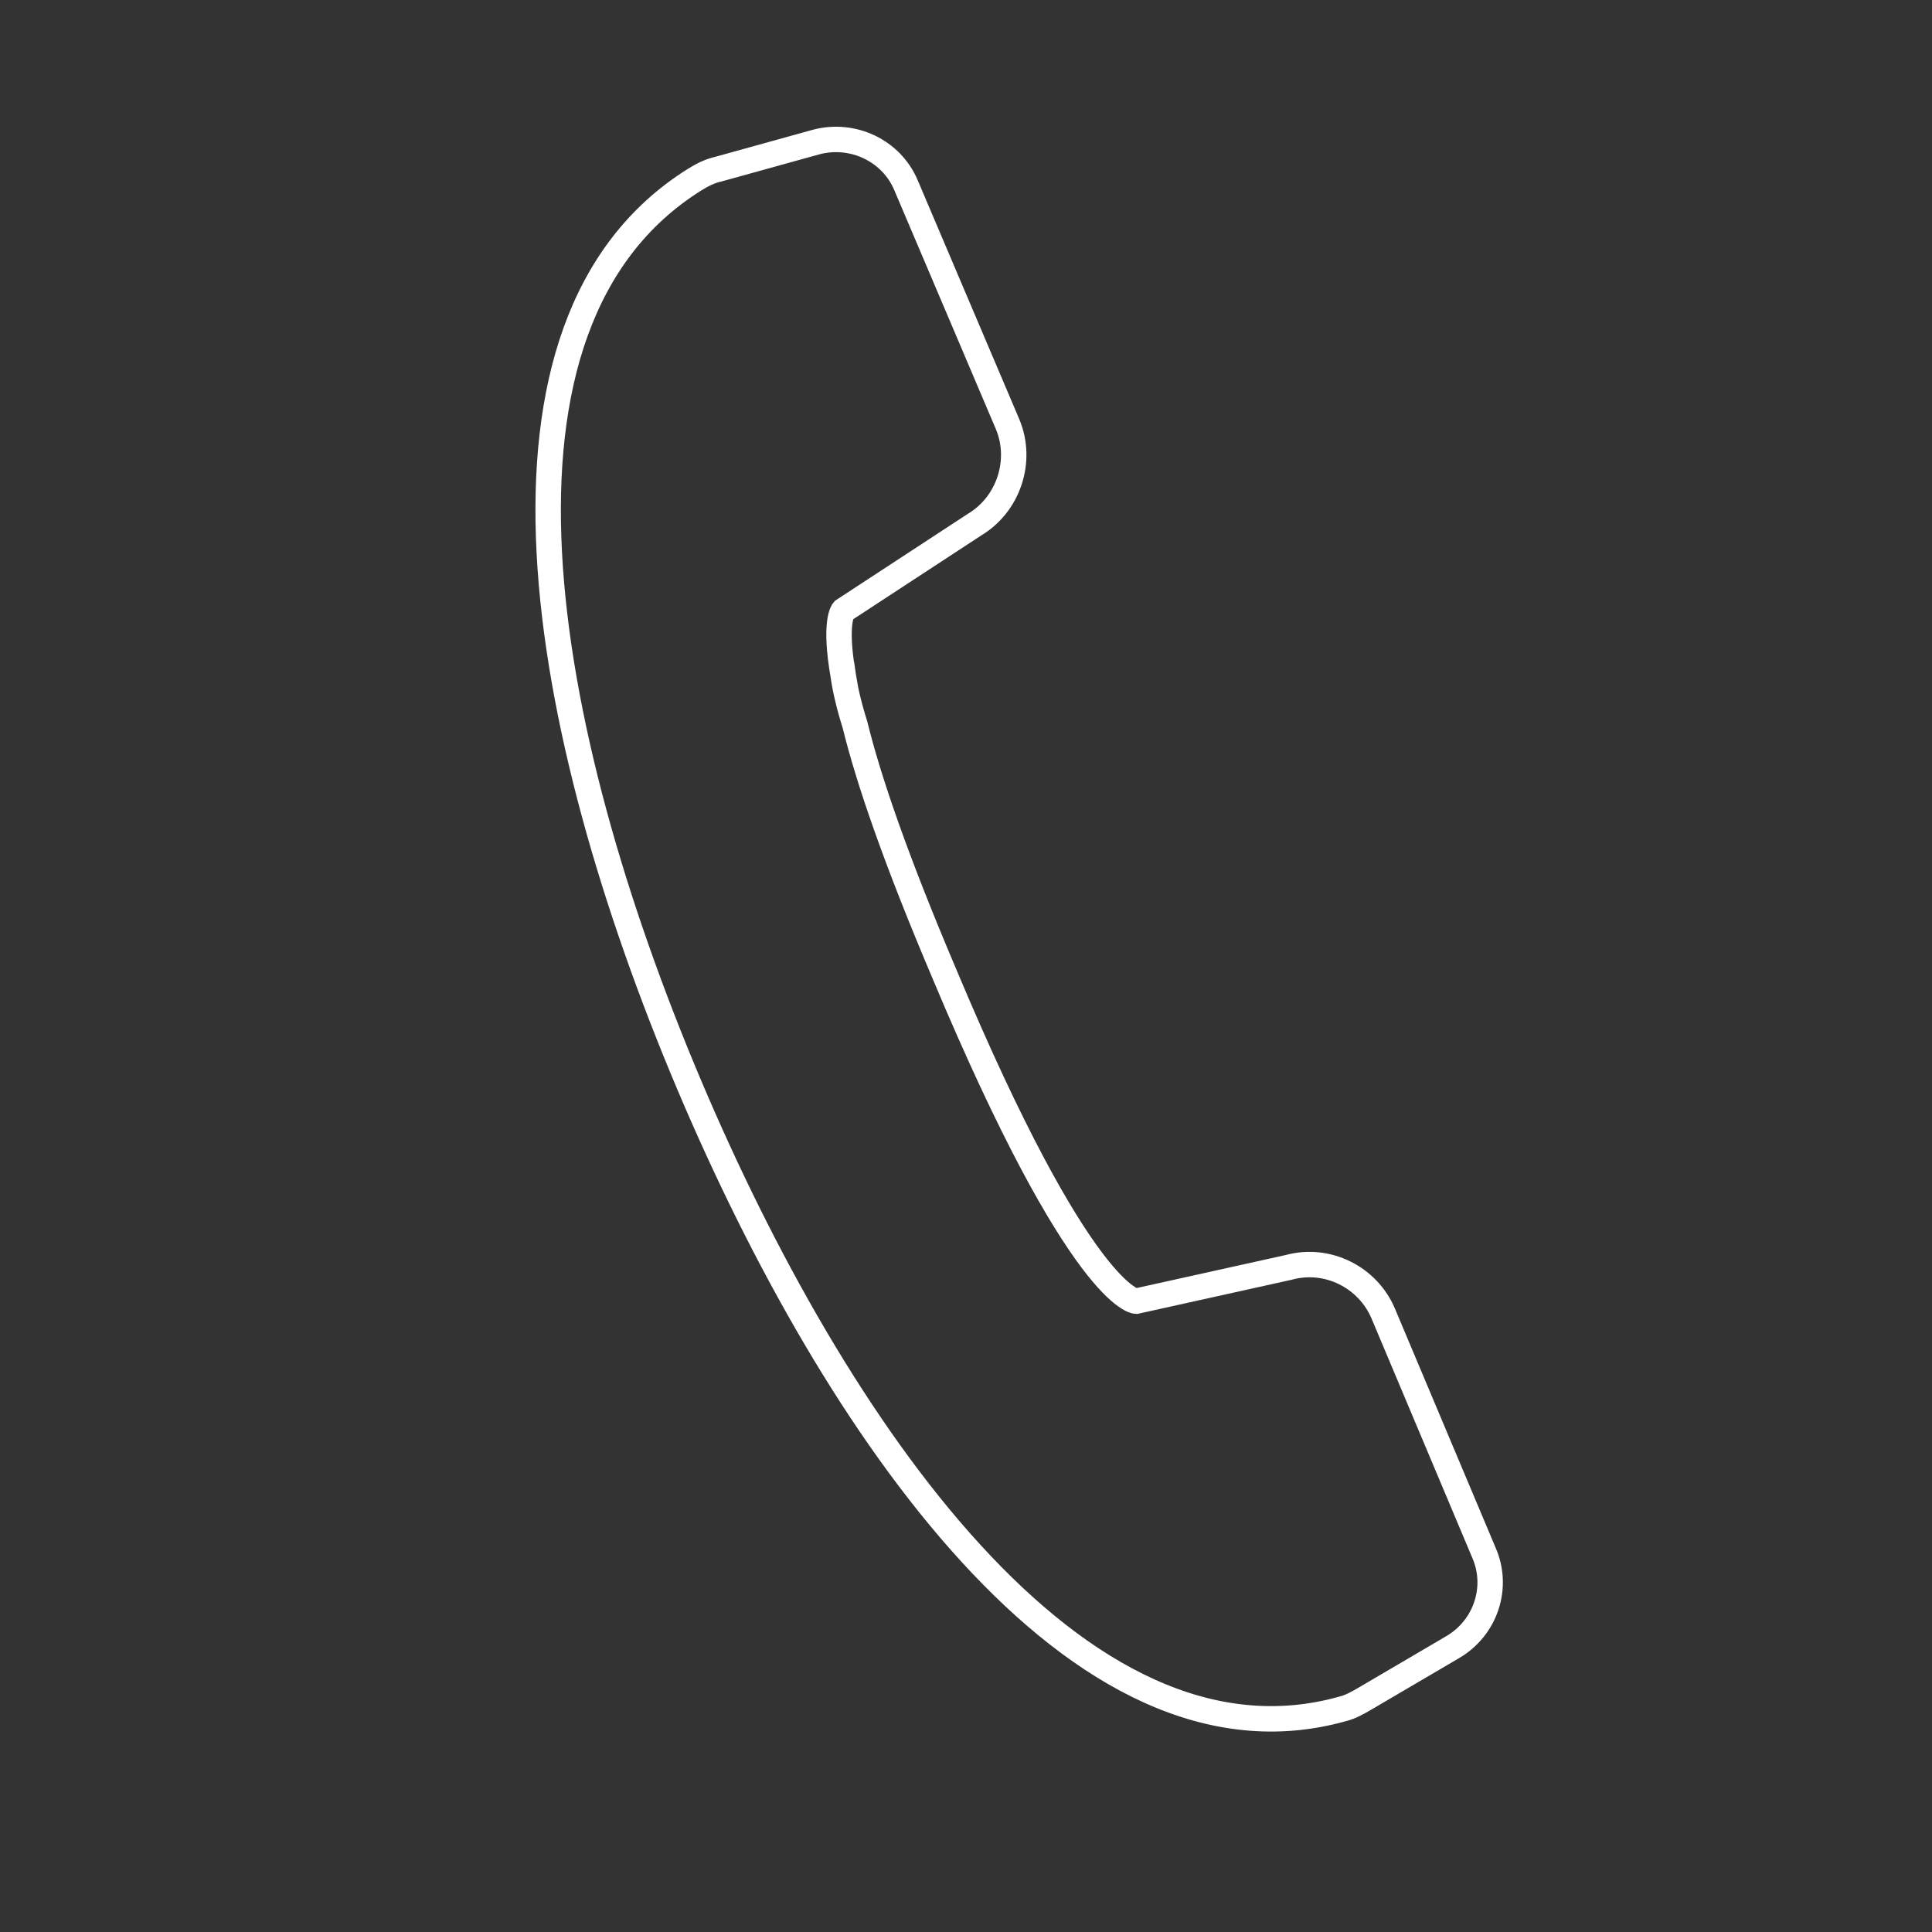 <?xml version="1.0" encoding="UTF-8"?>
<svg xmlns="http://www.w3.org/2000/svg" xmlns:xlink="http://www.w3.org/1999/xlink" version="1.1" id="Layer_1" x="0px" y="0px" viewBox="0 0 200 200" style="enable-background:new 0 0 200 200;" xml:space="preserve">
<rect x="0" y="0" width="200" height="200" fill="#333333" stroke="none"/>
<style type="text/css">
	.st0{fill:none;stroke:#FFFFFF;stroke-width:2.632;stroke-linecap:square;stroke-miterlimit:10;}
</style>
<g id="_x39_">
	<path class="st0" d="M87.3,70c-1-5.7,0-6.8,0-6.8l13.6-8.9c3.5-2.1,5-6.6,3.4-10.4L93.8,19.2c-1.5-3.6-5.5-5.5-9.3-4.5l-10.1,2.8   c-0.9,0.2-1.7,0.6-2.5,1.1c-23.8,14.9-16.1,56.9-0.6,93.6c15.1,35.7,40.3,72.4,67.7,64.7c0.8-0.2,1.5-0.6,2.2-1l9.2-5.4   c3.4-2,4.8-6.2,3.2-9.8L143.2,136c-1.6-3.8-5.8-5.9-9.8-4.8l-15.8,3.5c0,0-5.7-0.2-19.8-33.8c-5.1-12-7.9-20.2-9.3-25.9   C87.9,73.1,87.5,71.4,87.3,70"></path>
</g>
</svg>
